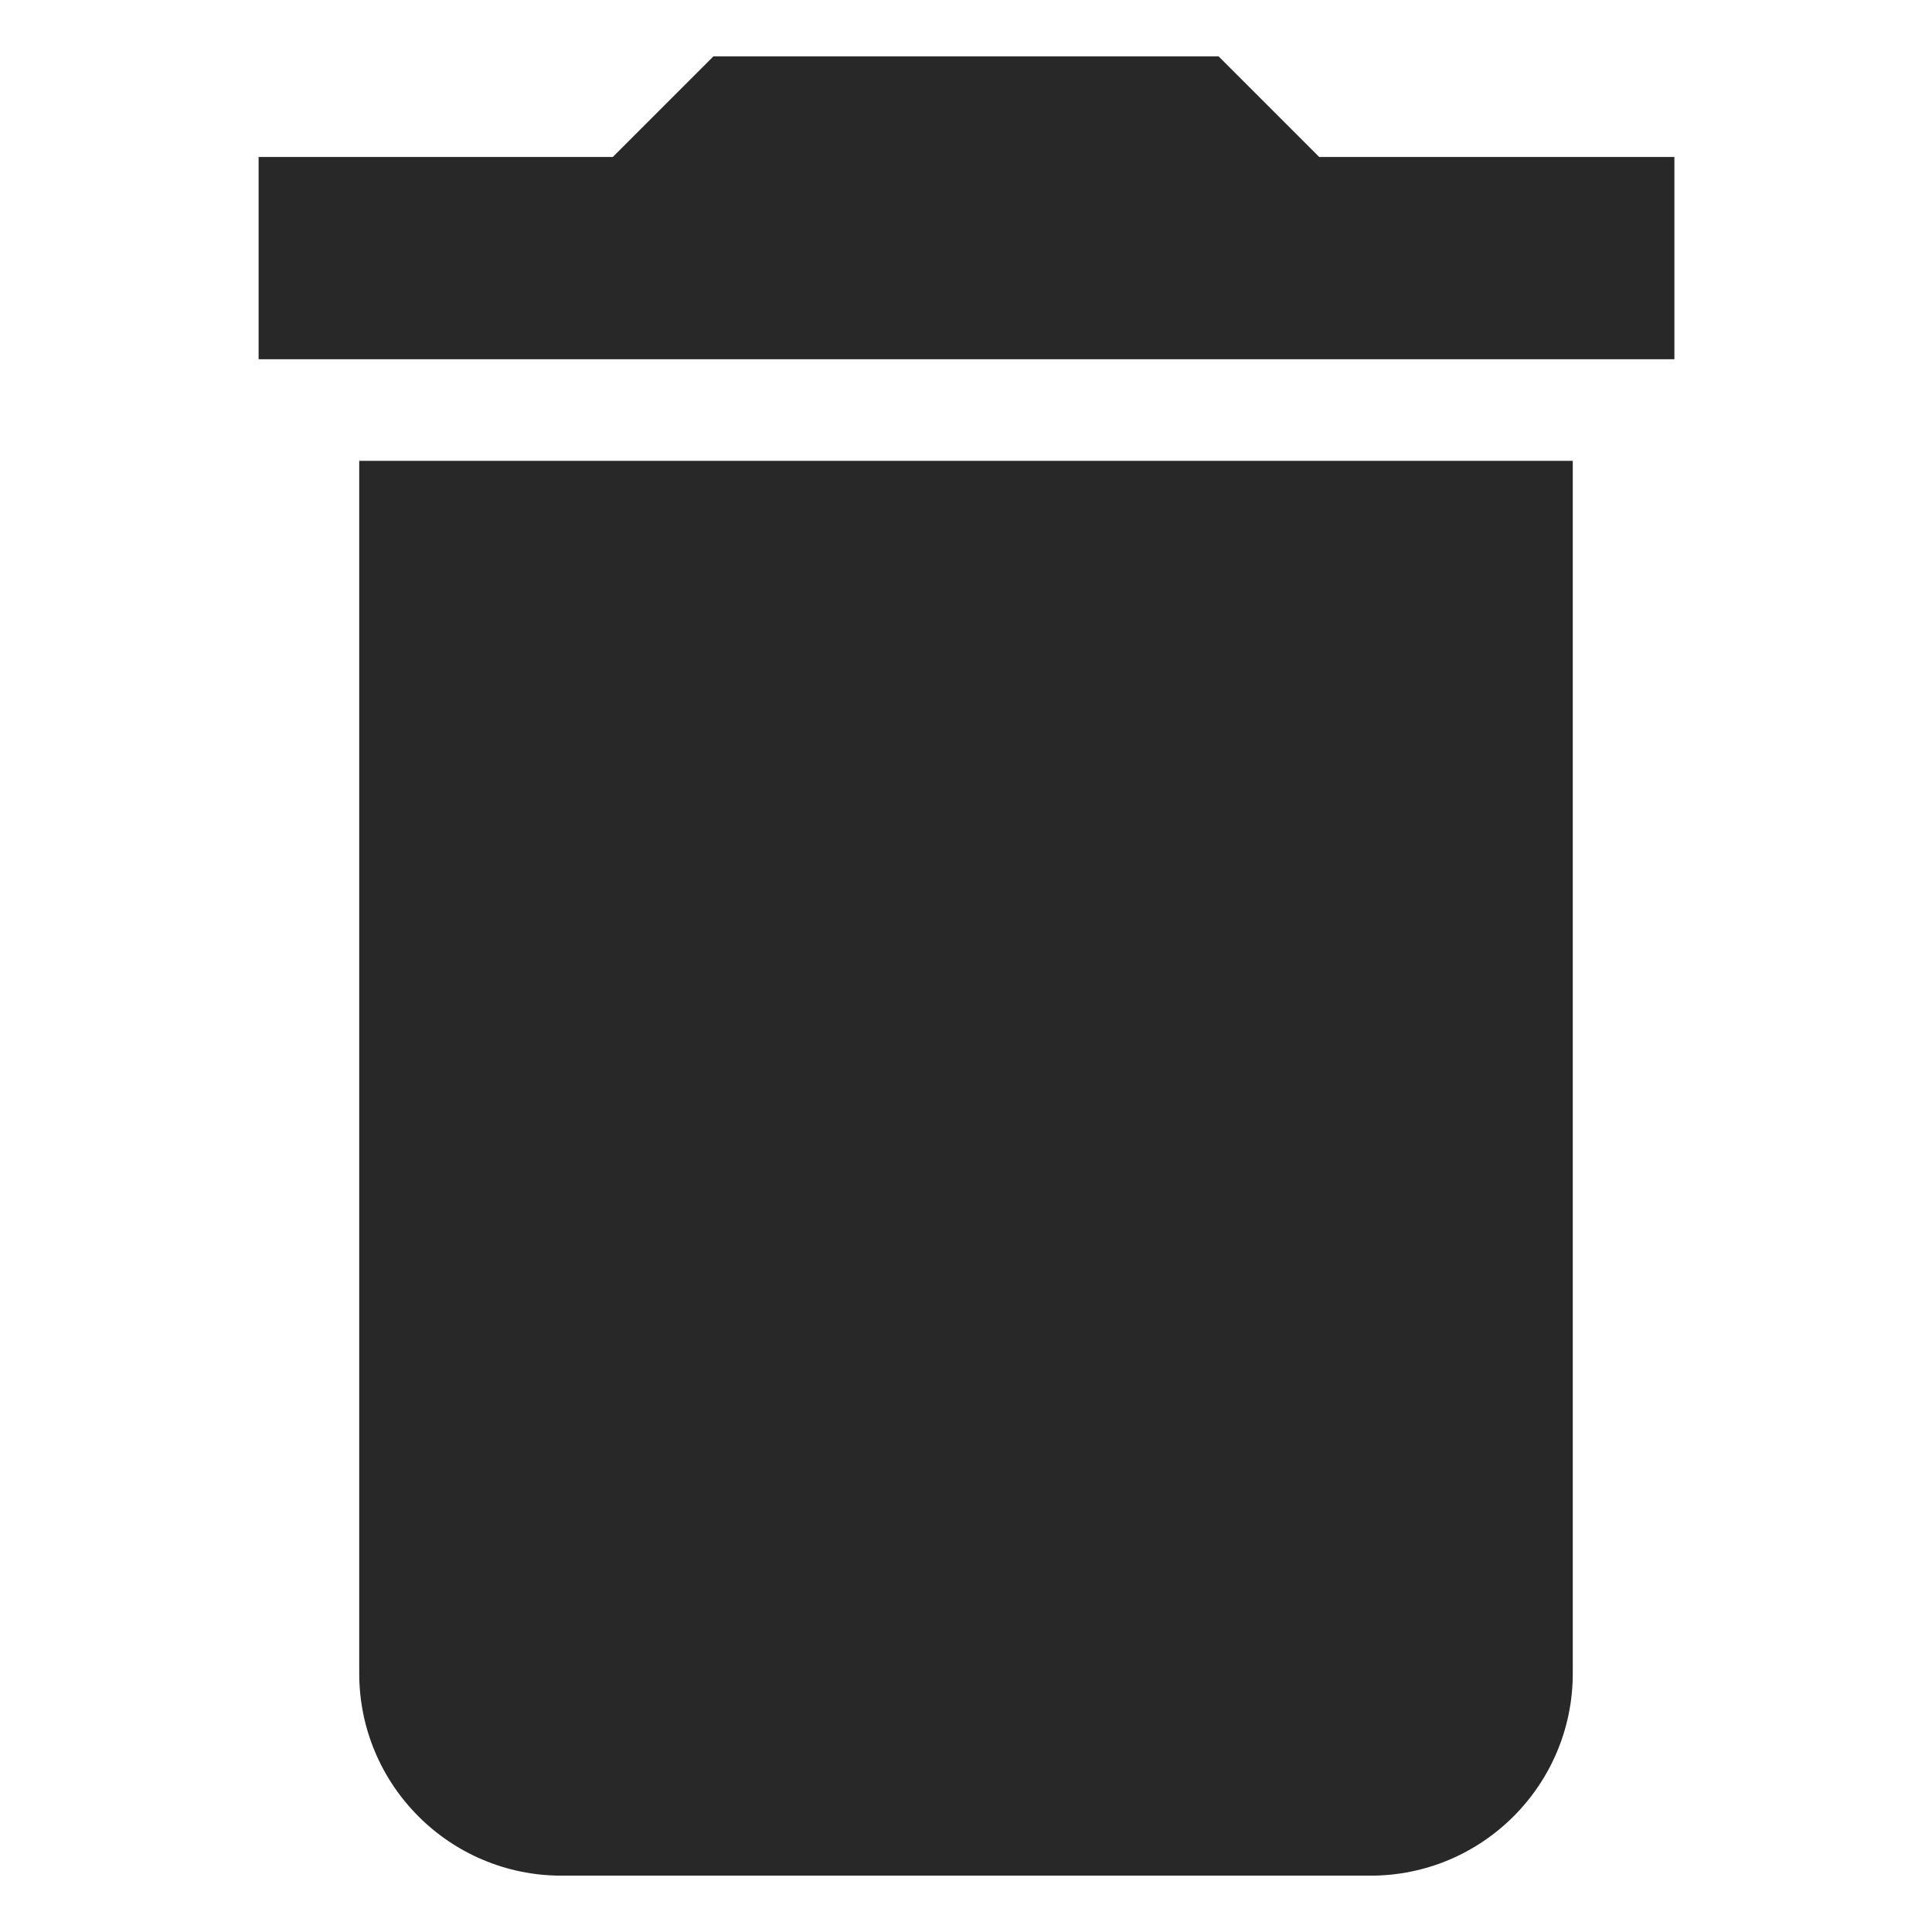 <?xml version="1.0" encoding="utf-8"?>
<!-- Generator: Adobe Illustrator 24.0.1, SVG Export Plug-In . SVG Version: 6.00 Build 0)  -->
<svg version="1.1" id="android-delete-trash" xmlns="http://www.w3.org/2000/svg" xmlns:xlink="http://www.w3.org/1999/xlink"
	 x="0px" y="0px" viewBox="0 0 192 192" style="enable-background:new 0 0 192 192;" xml:space="preserve">
<style type="text/css">
	.st0{fill-rule:evenodd;clip-rule:evenodd;fill:#282828;}
</style>
<path id="Fill-46_1_" class="st0" d="M166.3,15.6h-35.2l-10-10H70.9l-10,10H25.7v20.1h140.7V15.6z M35.7,166.3
	c0,11.1,9,20.1,20.1,20.1h80.4c11.1,0,20.1-9,20.1-20.1V45.8H35.7V166.3z"/>
</svg>
